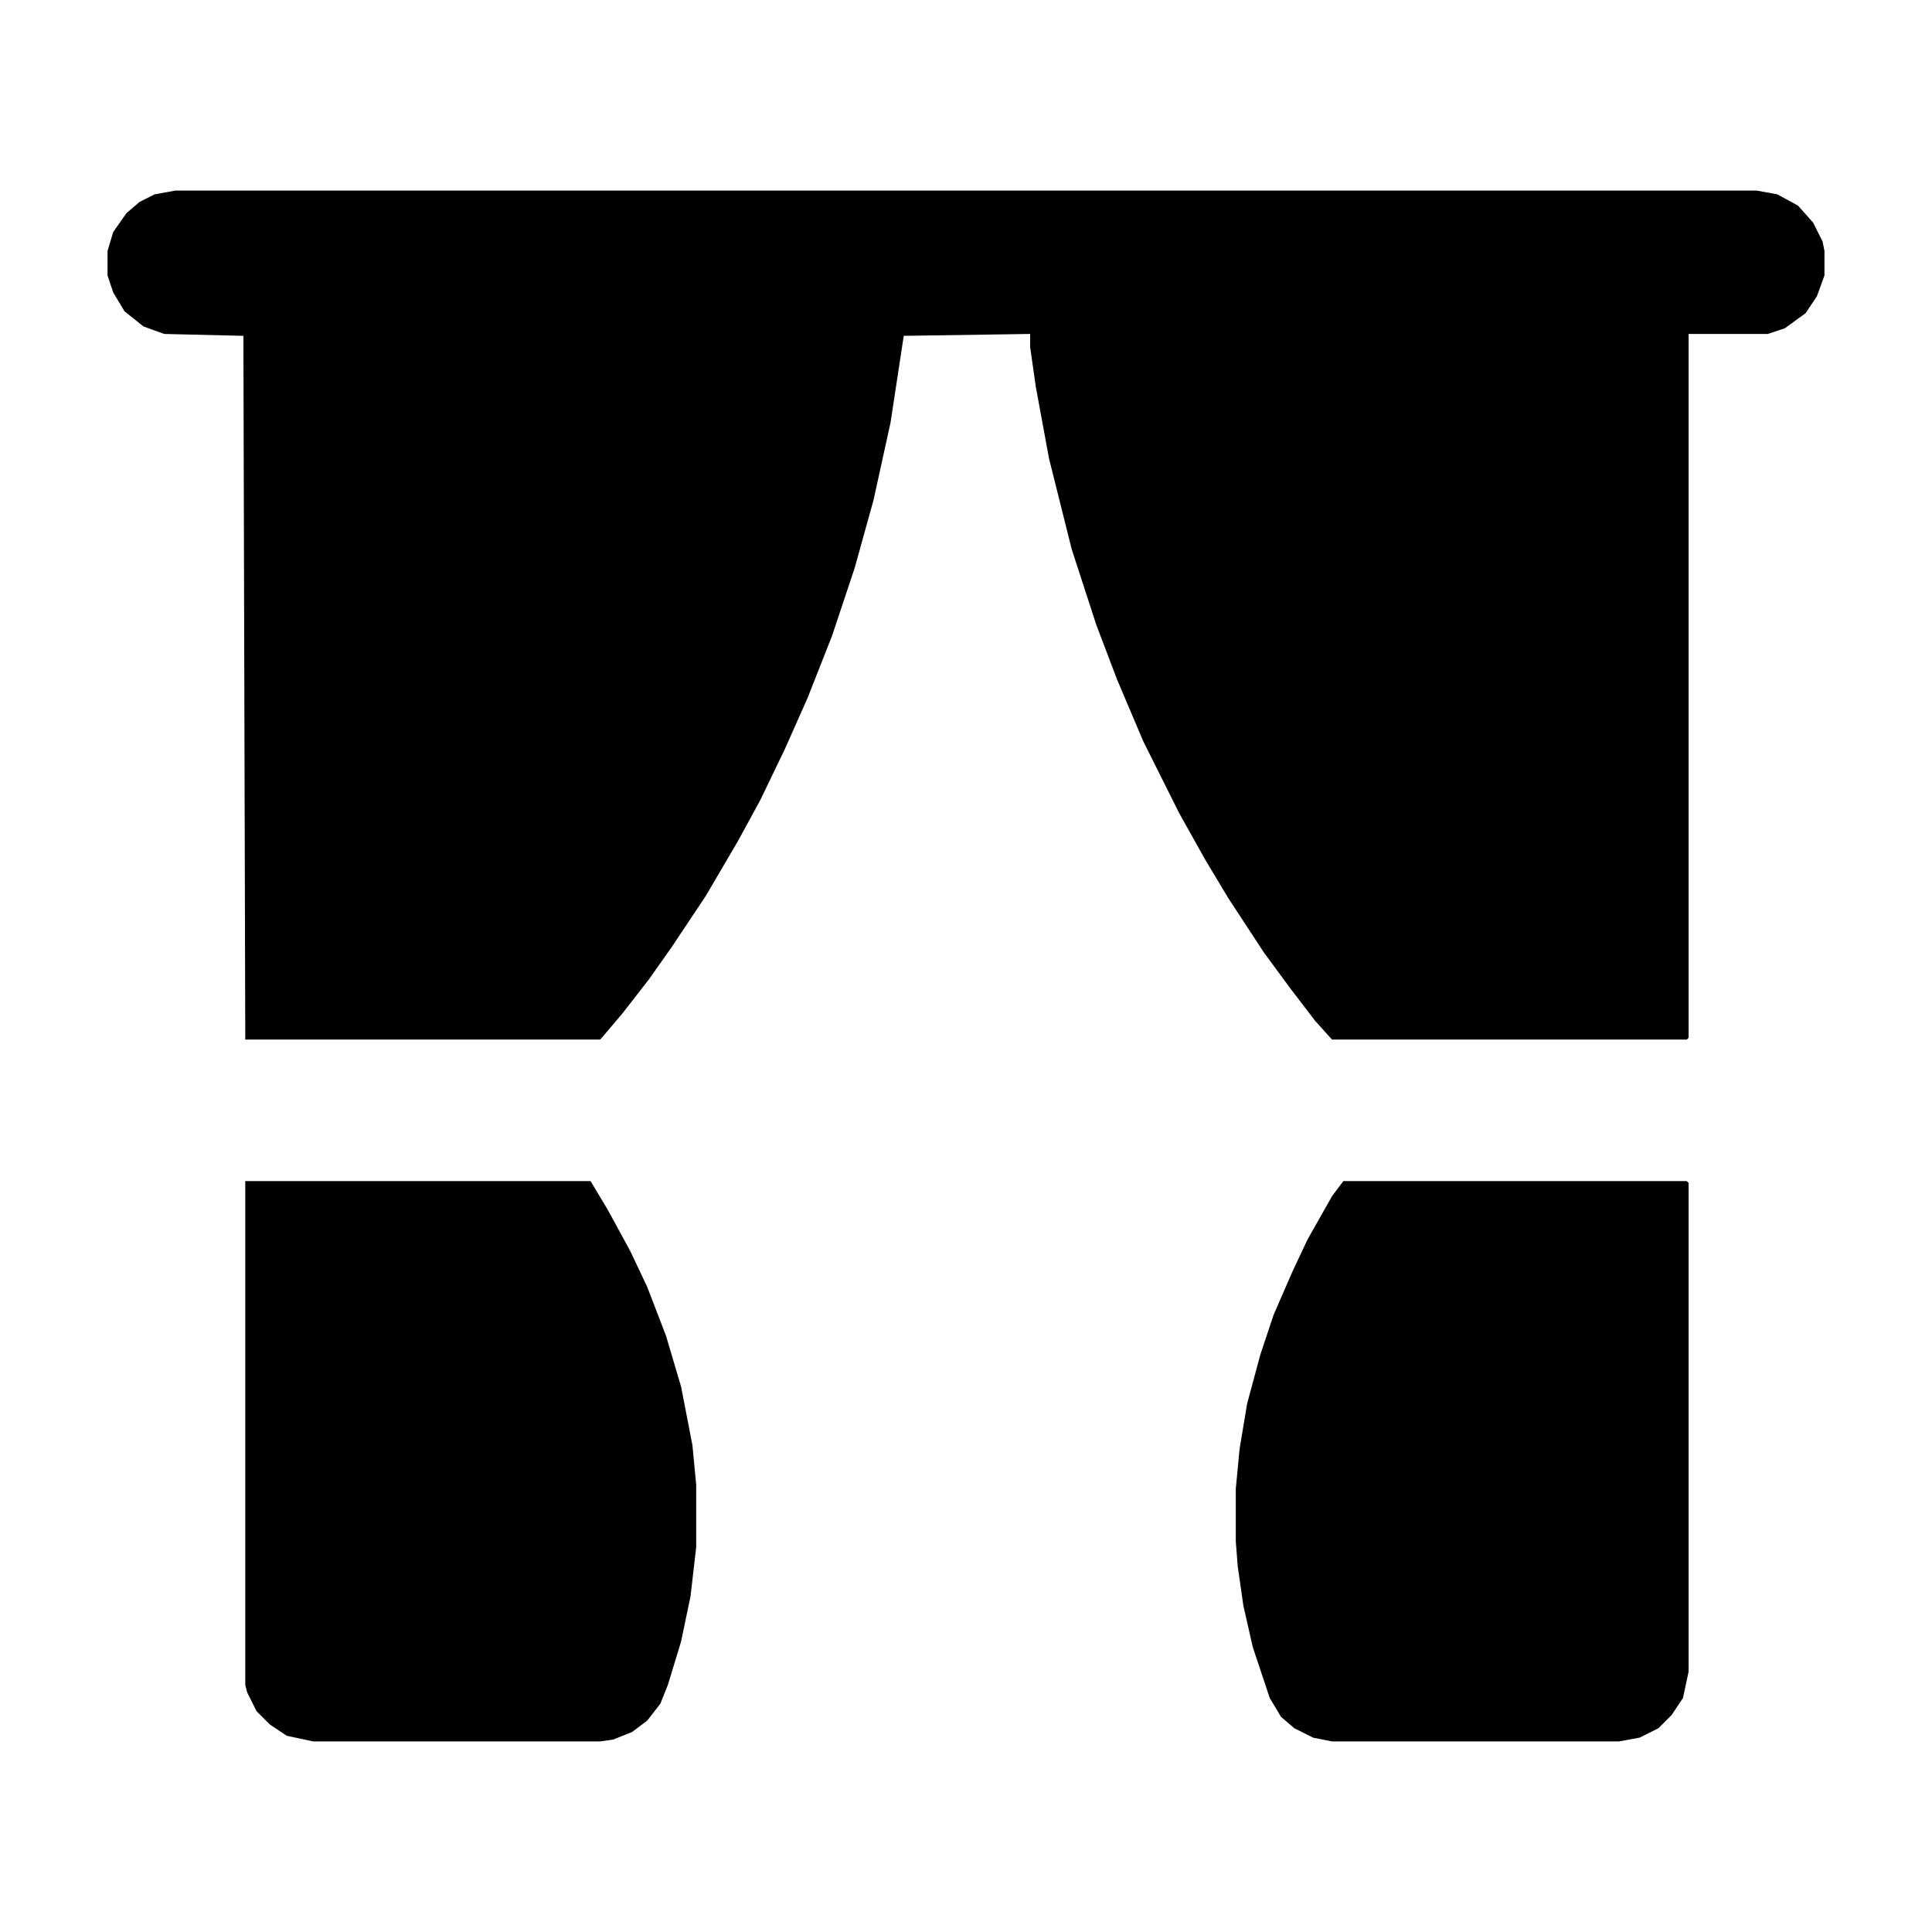 <?xml version="1.0" encoding="UTF-8"?>
<svg version="1.1" viewBox="0 0 1024 1024" width="1024" height="1024" xmlns="http://www.w3.org/2000/svg">
<path transform="translate(93,101)" d="m0 0h838l11 2 11 6 8 9 5 10 1 5v13l-4 11-6 9-11 8-9 3h-42v373l-1 1h-188l-9-10-13-17-14-19-19-29-12-20-14-25-19-38-14-33-11-29-13-40-12-48-7-38-3-21v-7l-67 1-7 46-9 41-10 36-12 36-13 33-12 27-13 27-12 22-17 29-18 27-12 17-14 18-11 13-1 1h-188l-1-373-42-1-11-4-10-8-6-10-3-9v-13l3-10 7-10 7-6 8-4z"/>
<path transform="translate(712,626)" d="m0 0h182l1 1v259l-3 14-6 9-7 7-10 5-11 2h-152l-10-2-10-5-7-6-6-10-9-27-5-22-3-21-1-13v-28l2-21 4-24 7-26 7-21 10-23 8-17 13-23z"/>
<path transform="translate(130,626)" d="m0 0h183l9 15 12 22 9 19 10 26 8 27 6 31 2 21v33l-3 26-5 24-7 23-4 10-7 9-8 6-10 4-7 1h-152l-14-3-9-6-7-7-5-10-1-4z"/>
</svg>
